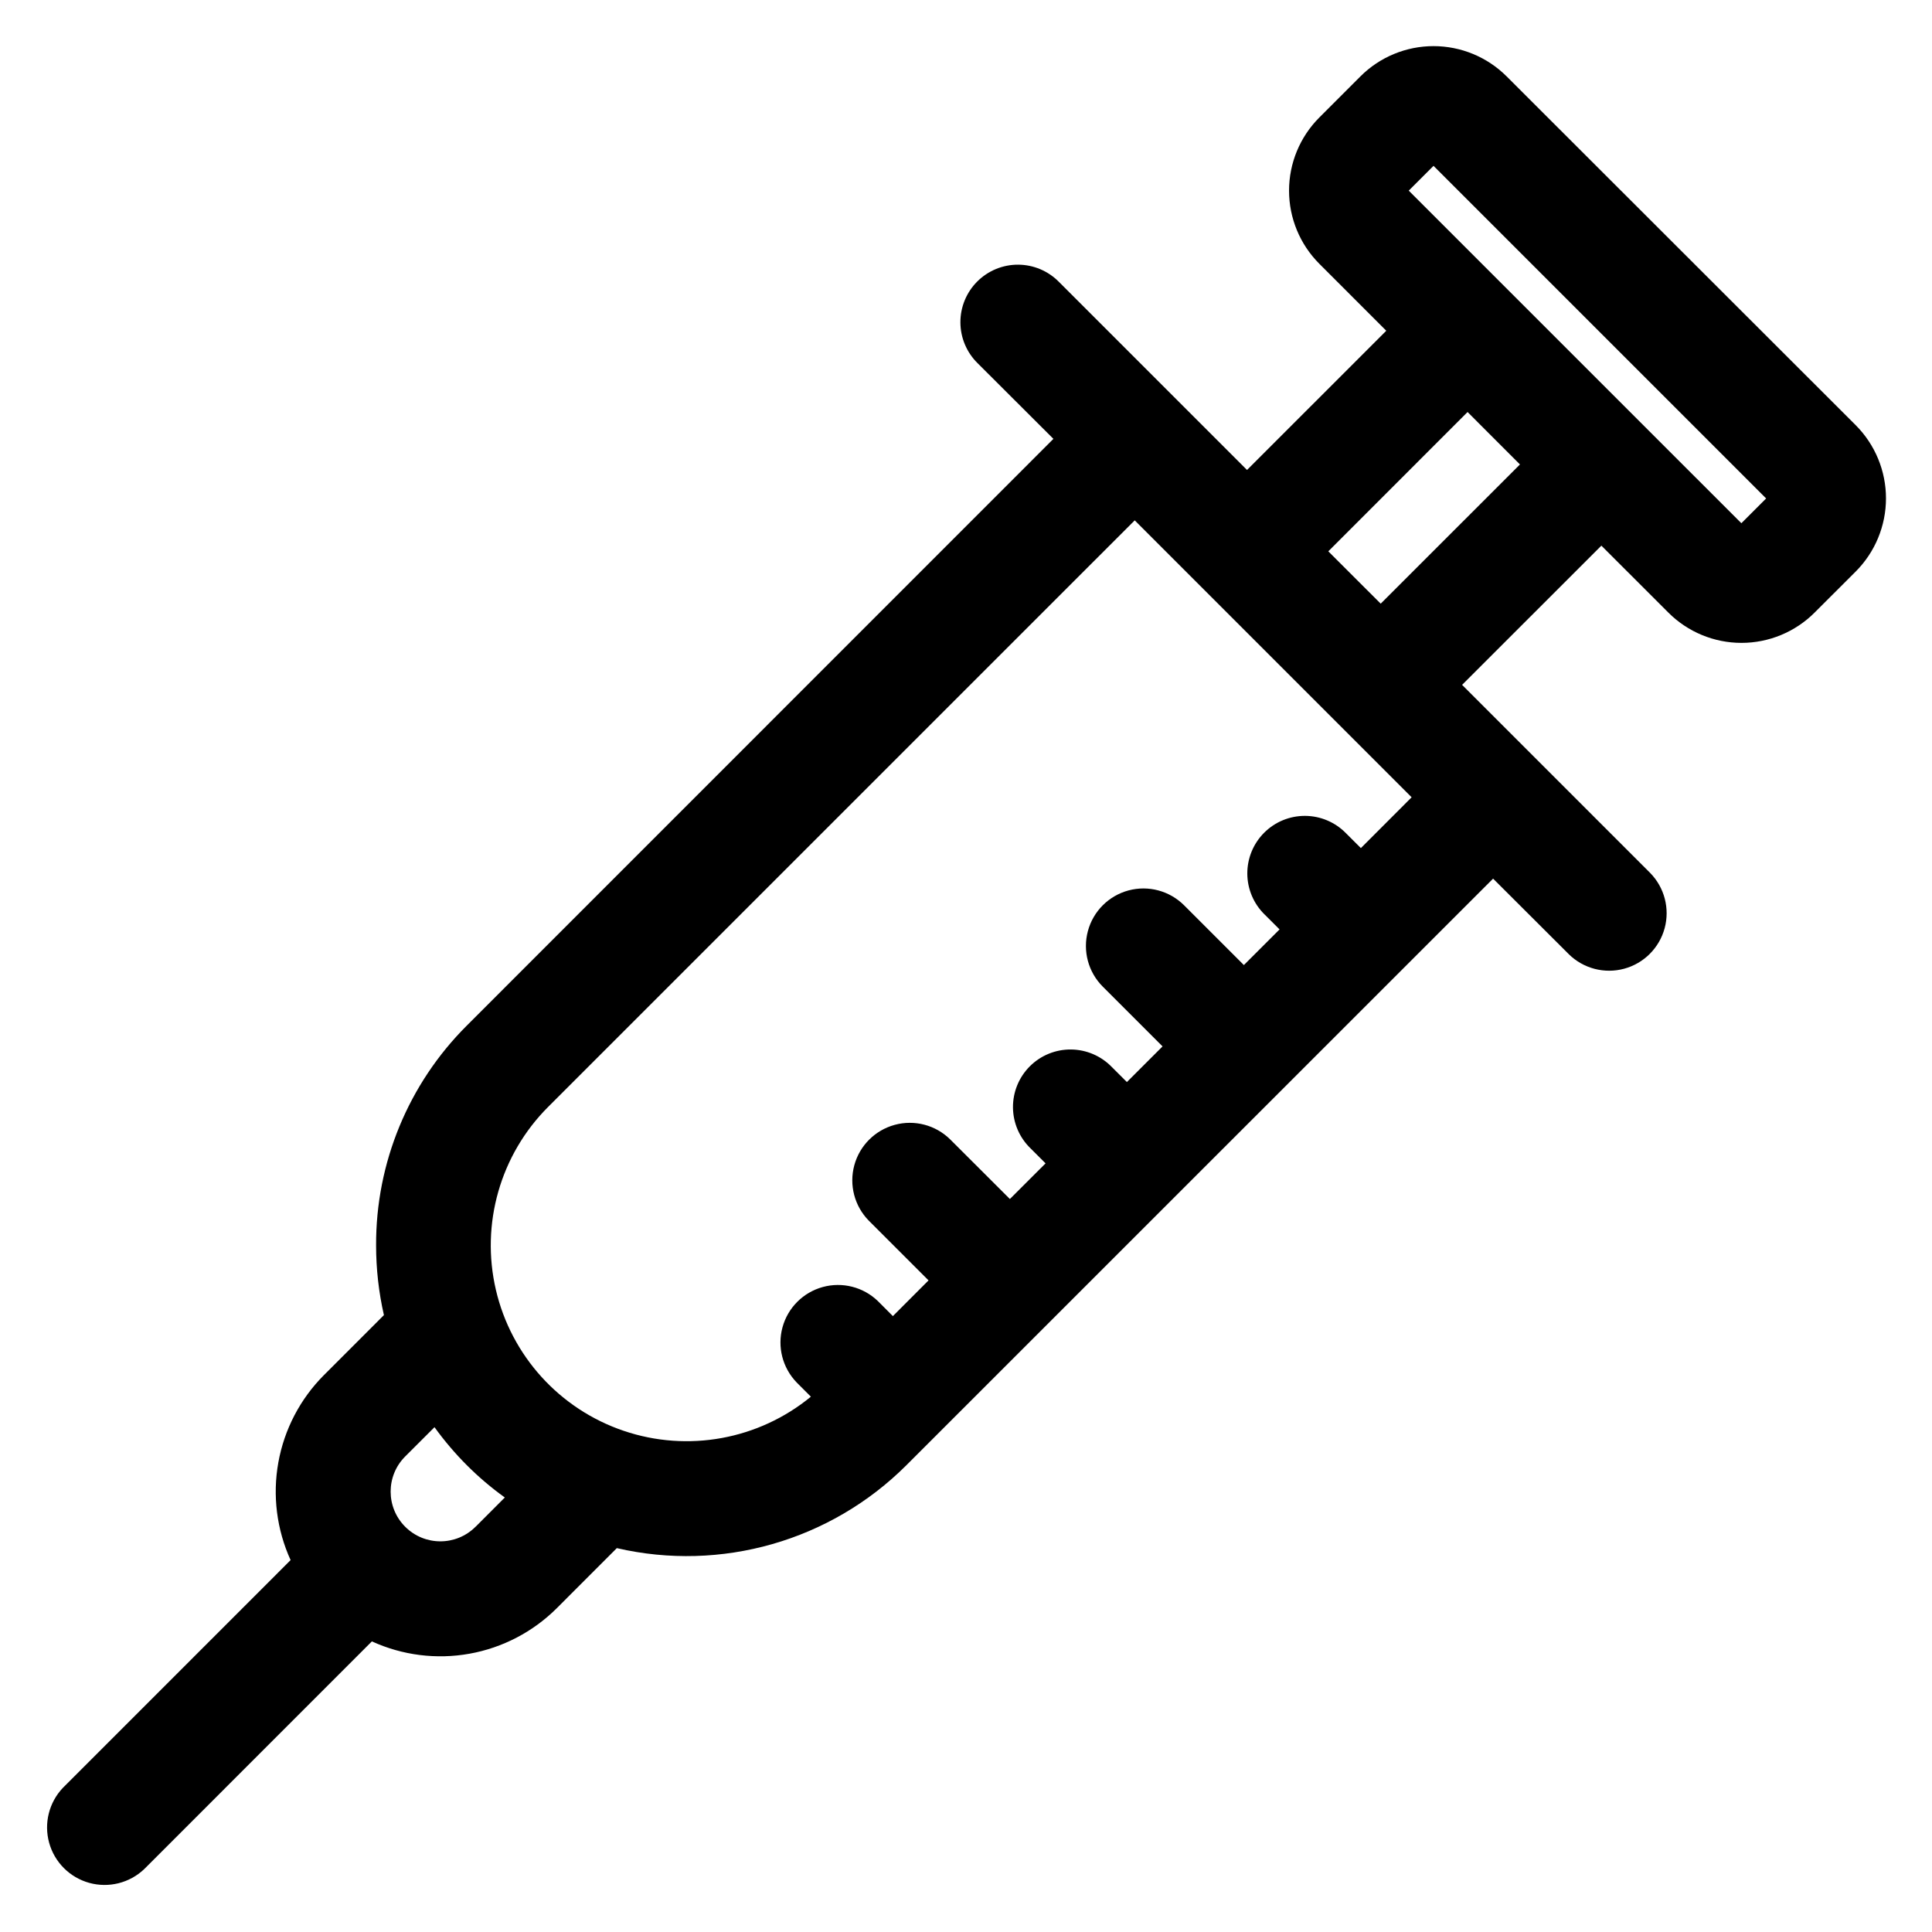 <?xml version="1.0" encoding="UTF-8"?>
<!-- Uploaded to: SVG Repo, www.svgrepo.com, Generator: SVG Repo Mixer Tools -->
<svg fill="#000000" width="800px" height="800px" version="1.1" viewBox="144 144 512 512" xmlns="http://www.w3.org/2000/svg">
 <path d="m605.48 282.66-88.148-88.141 6.57-6.566 88.141 88.141zm-95.574 21.316 36.898-36.891-13.883-13.895-36.906 36.918 13.891 13.875zm-5.254 64.773 13.445-13.461-73.383-73.387-155.45 155.44c-12.684 12.684-17.922 31.02-13.848 48.488 4.074 17.469 16.883 31.598 33.871 37.355 16.988 5.762 35.746 2.34 49.605-9.047l-3.793-3.793h0.004c-3.734-3.871-5.152-9.422-3.731-14.605 1.422-5.188 5.473-9.238 10.656-10.664 5.188-1.426 10.738-0.016 14.613 3.715l3.981 3.992 9.453-9.469-15.844-15.84h-0.004c-3.785-3.863-5.242-9.441-3.828-14.664 1.418-5.219 5.496-9.297 10.719-10.715 5.219-1.418 10.801 0.039 14.66 3.828l15.852 15.828 9.457-9.449-3.973-3.965 0.004 0.004c-2.945-2.84-4.629-6.742-4.668-10.832-0.039-4.09 1.566-8.023 4.457-10.918 2.894-2.894 6.824-4.504 10.918-4.465 4.09 0.035 7.992 1.715 10.832 4.656l3.981 3.973 9.453-9.449-15.844-15.84c-3.852-3.848-5.356-9.461-3.945-14.719 1.406-5.258 5.516-9.367 10.773-10.777 5.258-1.41 10.871 0.094 14.723 3.941l15.844 15.84 9.457-9.449-3.981-3.973v0.004c-2.902-2.848-4.547-6.738-4.566-10.805s1.59-7.973 4.465-10.848c2.875-2.879 6.781-4.484 10.848-4.465 4.066 0.02 7.957 1.664 10.805 4.566l3.981 3.973zm-234.63 179.86h-0.004c-5.144 5.148-13.488 5.148-18.633 0-5.148-5.144-5.148-13.488 0-18.637l7.762-7.754c2.582 3.578 5.445 6.949 8.566 10.074 3.117 3.121 6.484 5.984 10.07 8.559l-7.762 7.769zm273.25-384.37c-5.141-5.133-12.109-8.016-19.371-8.016-7.266 0-14.234 2.883-19.371 8.016l-10.906 10.91c-5.133 5.141-8.012 12.109-8.012 19.371 0 7.266 2.879 14.23 8.012 19.371l17.754 17.758-36.902 36.898-49.84-49.84c-2.852-2.902-6.738-4.547-10.809-4.566-4.066-0.02-7.973 1.59-10.848 4.465s-4.481 6.781-4.461 10.848 1.664 7.957 4.566 10.805l20.082 20.043-155.45 155.48c-15.473 15.43-24.133 36.402-24.047 58.254 0 6.219 0.695 12.414 2.074 18.48l-15.898 15.906v-0.004c-6.289 6.301-10.5 14.371-12.078 23.133-1.578 8.758-0.445 17.789 3.246 25.891l-60.332 60.336c-3.695 3.879-5.082 9.41-3.656 14.574 1.426 5.16 5.461 9.195 10.621 10.625 5.16 1.43 10.695 0.043 14.574-3.648l60.332-60.344c8.098 3.699 17.129 4.836 25.887 3.262 8.762-1.578 16.828-5.789 23.129-12.074l15.895-15.906c27.66 6.387 56.656-1.914 76.742-21.973l155.48-155.45 20.082 20.043v0.004c3.863 3.785 9.445 5.242 14.664 3.824 5.219-1.418 9.297-5.5 10.715-10.719 1.414-5.223-0.043-10.801-3.836-14.664l-49.84-49.84 36.914-36.891 17.746 17.734 0.004 0.004c5.137 5.141 12.109 8.027 19.375 8.027 7.269 0 14.242-2.887 19.379-8.027l10.906-10.891c5.129-5.144 8.012-12.117 8.012-19.383s-2.883-14.238-8.012-19.383z" fill-rule="evenodd"/>
</svg>